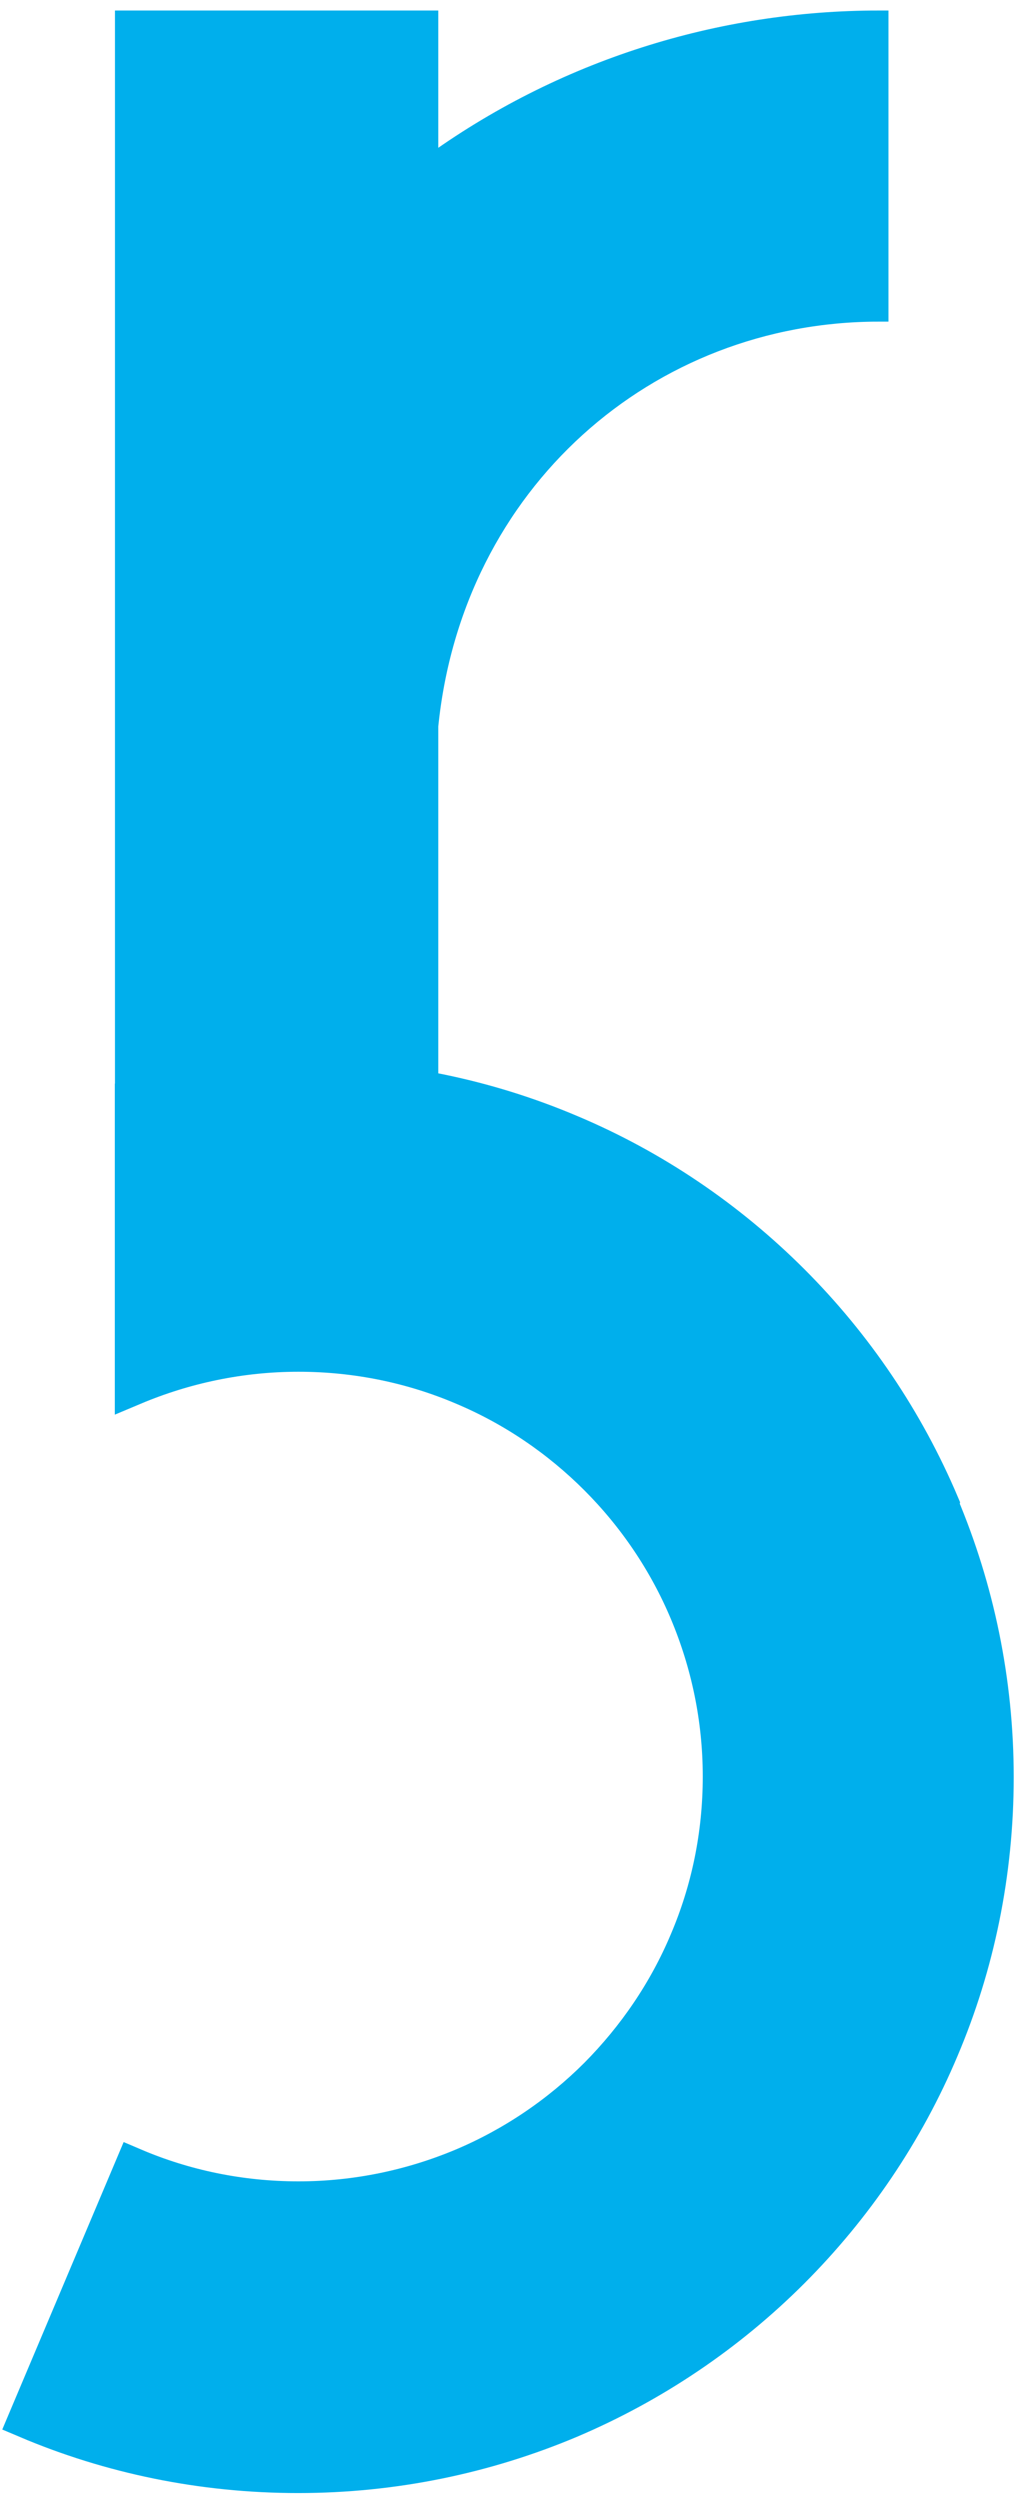 <svg width="77" height="189" viewBox="0 0 77 189" fill="none" xmlns="http://www.w3.org/2000/svg">
<path d="M32.433 12.564V1.512H9.414V86.191H32.433V54.882C34.283 36.476 48.991 23.595 66.484 23.595V1.512C54.517 1.512 42.55 5.189 32.433 12.564Z" fill="#00AFEC" stroke="#00AFEC" stroke-width="1.436" stroke-miterlimit="10"/>
<path d="M71.138 113.717C68.462 107.407 64.611 101.729 59.846 96.964C55.081 92.199 49.403 88.326 43.093 85.672C36.783 82.996 29.843 81.538 22.576 81.538C18.29 81.538 14.112 82.06 10.109 83.039V104.796C13.938 103.186 18.159 102.273 22.576 102.273C26.993 102.273 31.214 103.165 35.043 104.796C38.872 106.406 42.31 108.756 45.204 111.65C48.097 114.544 50.447 118.003 52.057 121.832C53.667 125.662 54.581 129.861 54.581 134.299C54.581 138.738 53.689 142.937 52.057 146.766C50.447 150.596 48.097 154.033 45.204 156.949C42.31 159.842 38.85 162.192 35.043 163.802C31.214 165.412 26.993 166.326 22.576 166.326C18.159 166.326 13.938 165.434 10.109 163.802L2.037 182.905C8.347 185.581 15.287 187.039 22.554 187.039C29.821 187.039 36.762 185.56 43.071 182.905C49.381 180.229 55.06 176.378 59.825 171.613C64.589 166.848 68.462 161.17 71.117 154.86C73.793 148.55 75.251 141.61 75.251 134.343C75.251 127.076 73.771 120.135 71.117 113.826L71.138 113.717Z" fill="#00AFEC" stroke="#00AFEC" stroke-width="2.85" stroke-miterlimit="10"/>
</svg>
